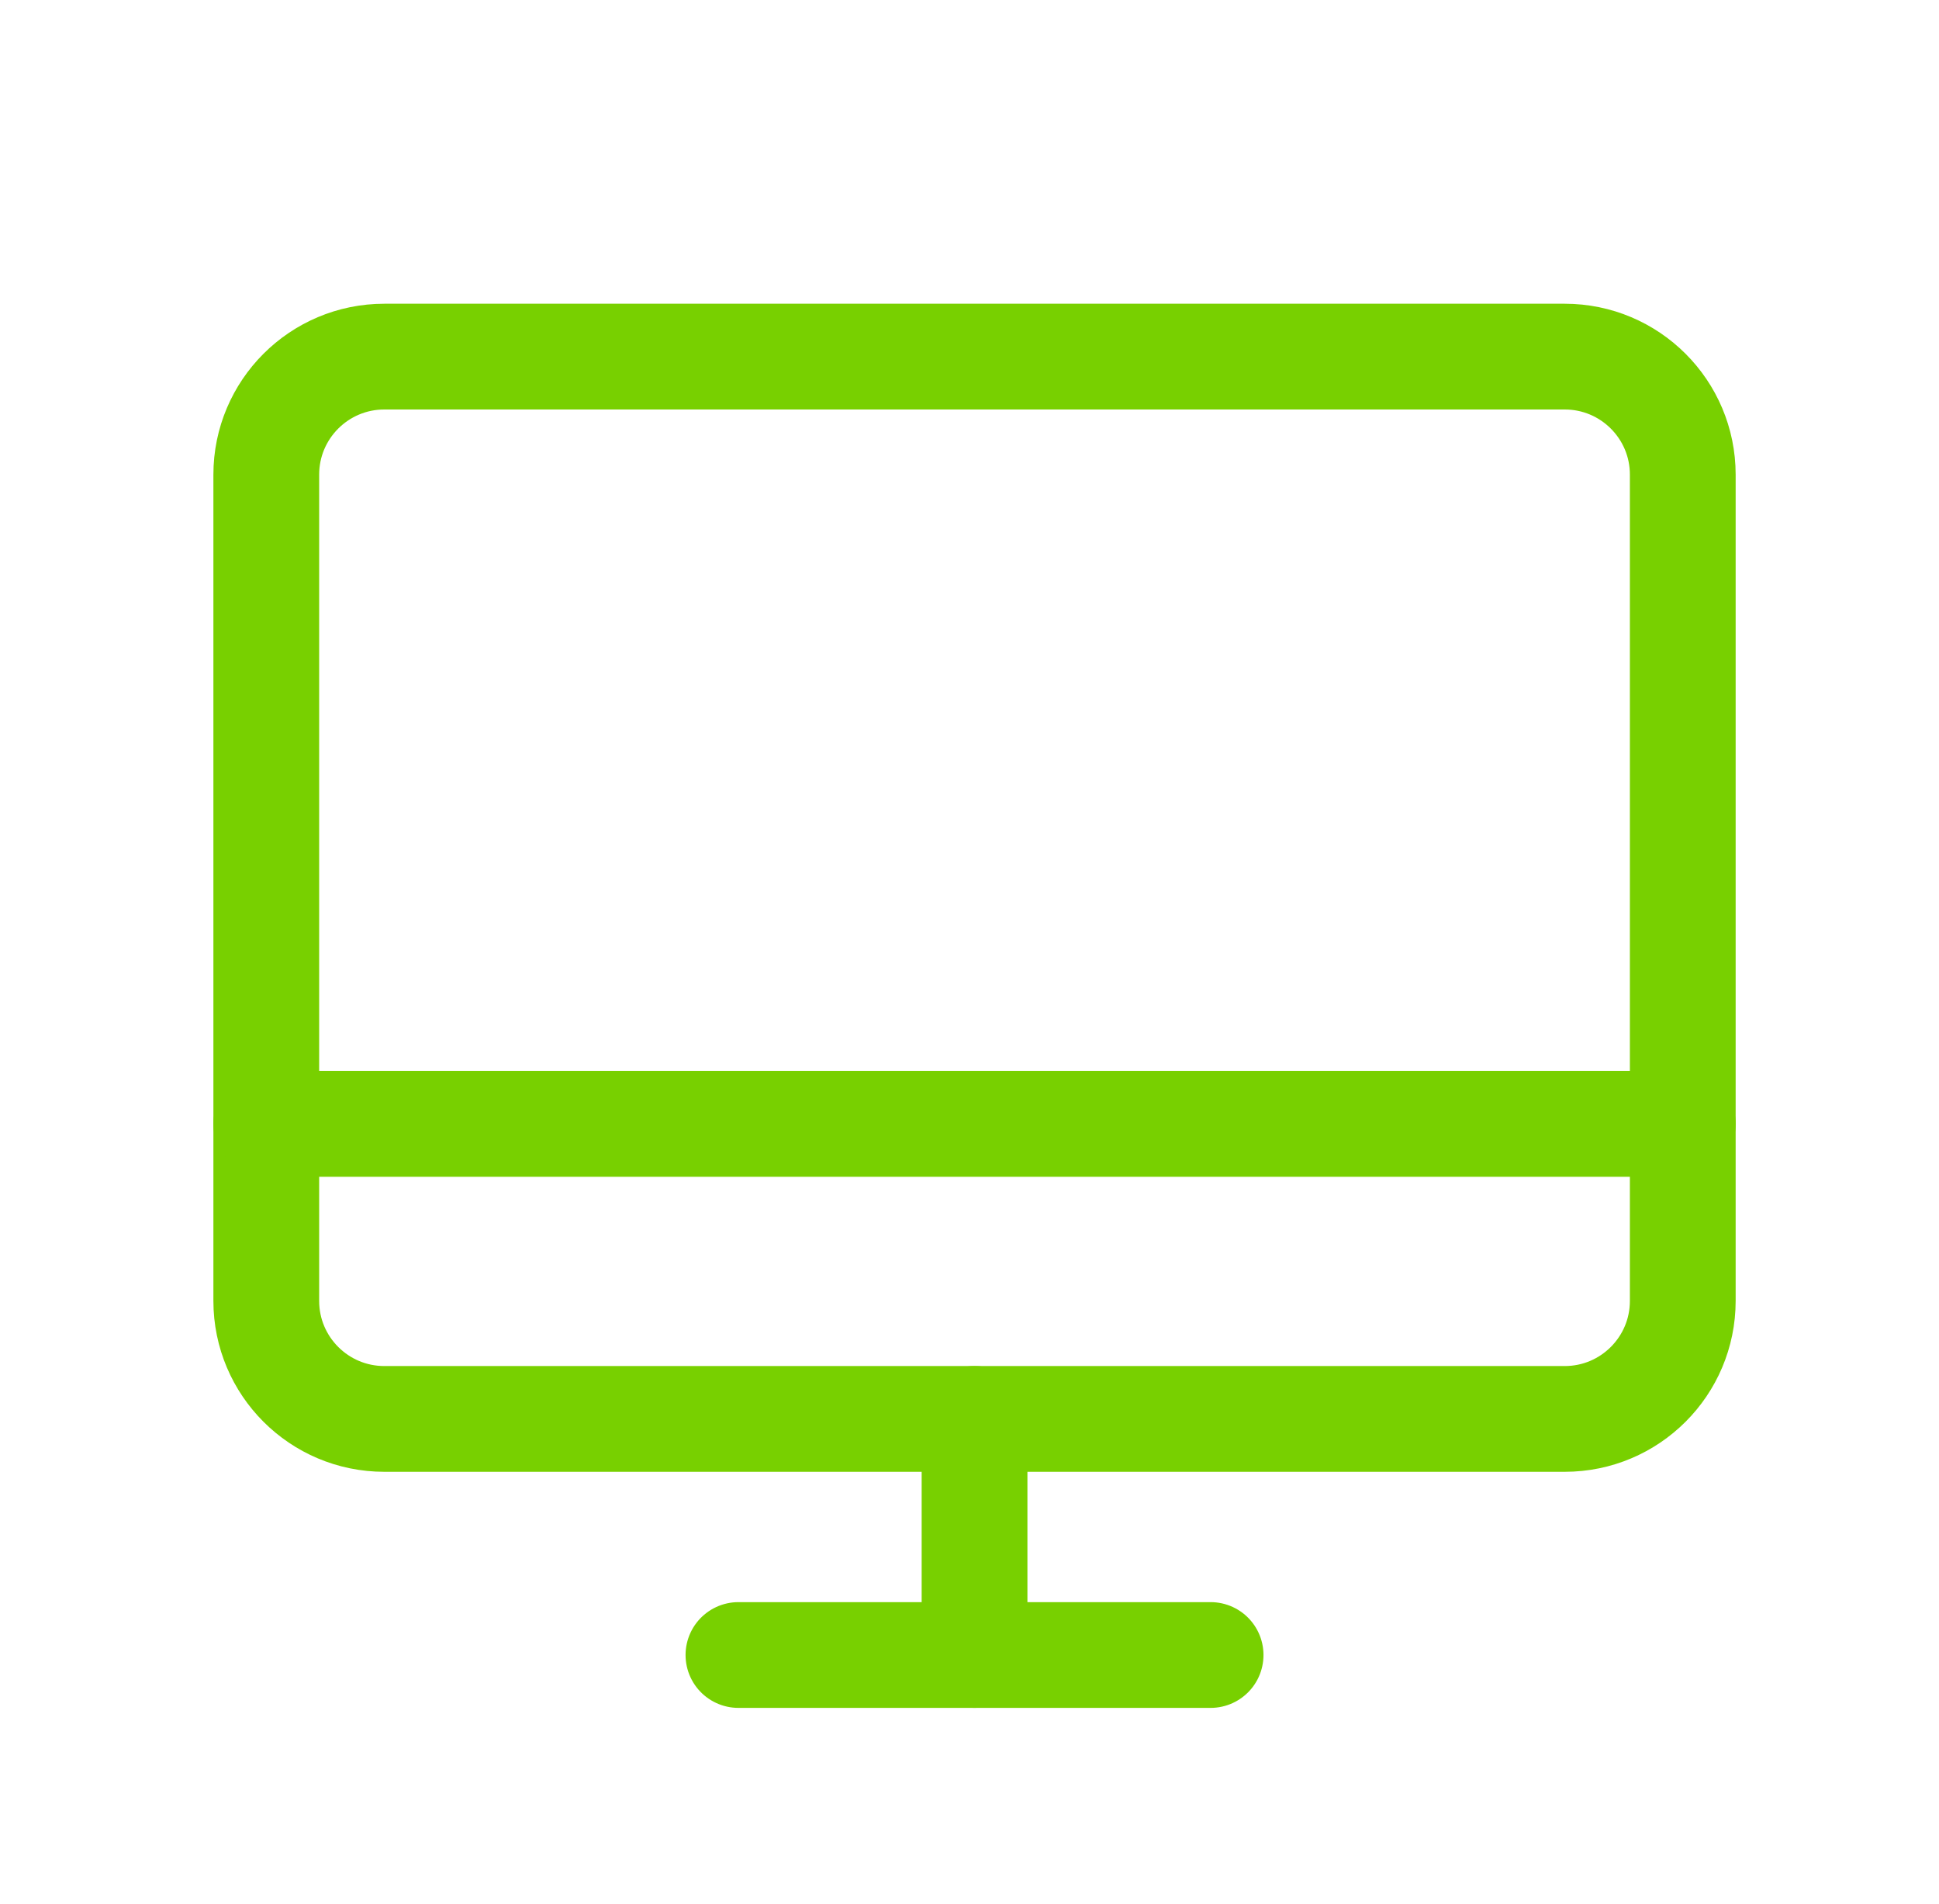 <svg width="55" height="54" viewBox="0 0 55 54" fill="none" xmlns="http://www.w3.org/2000/svg">
<path d="M10.902 40.25L44.384 40.25C46.233 40.25 47.732 38.751 47.732 36.902V13.464C47.732 11.615 46.233 10.116 44.384 10.116L10.902 10.116C9.052 10.116 7.553 11.615 7.553 13.464V36.902C7.553 38.751 9.052 40.25 10.902 40.25Z" stroke="#78D000" stroke-width="3" stroke-linecap="round" stroke-linejoin="round"/>
<path d="M34.339 46.947H20.946" stroke="#78D000" stroke-width="3" stroke-linecap="round" stroke-linejoin="round"/>
<path d="M7.553 31.881H47.732" stroke="#78D000" stroke-width="3" stroke-linecap="round" stroke-linejoin="round"/>
<path d="M27.643 40.25V46.946" stroke="#78D000" stroke-width="3" stroke-linecap="round" stroke-linejoin="round"/>
</svg>

